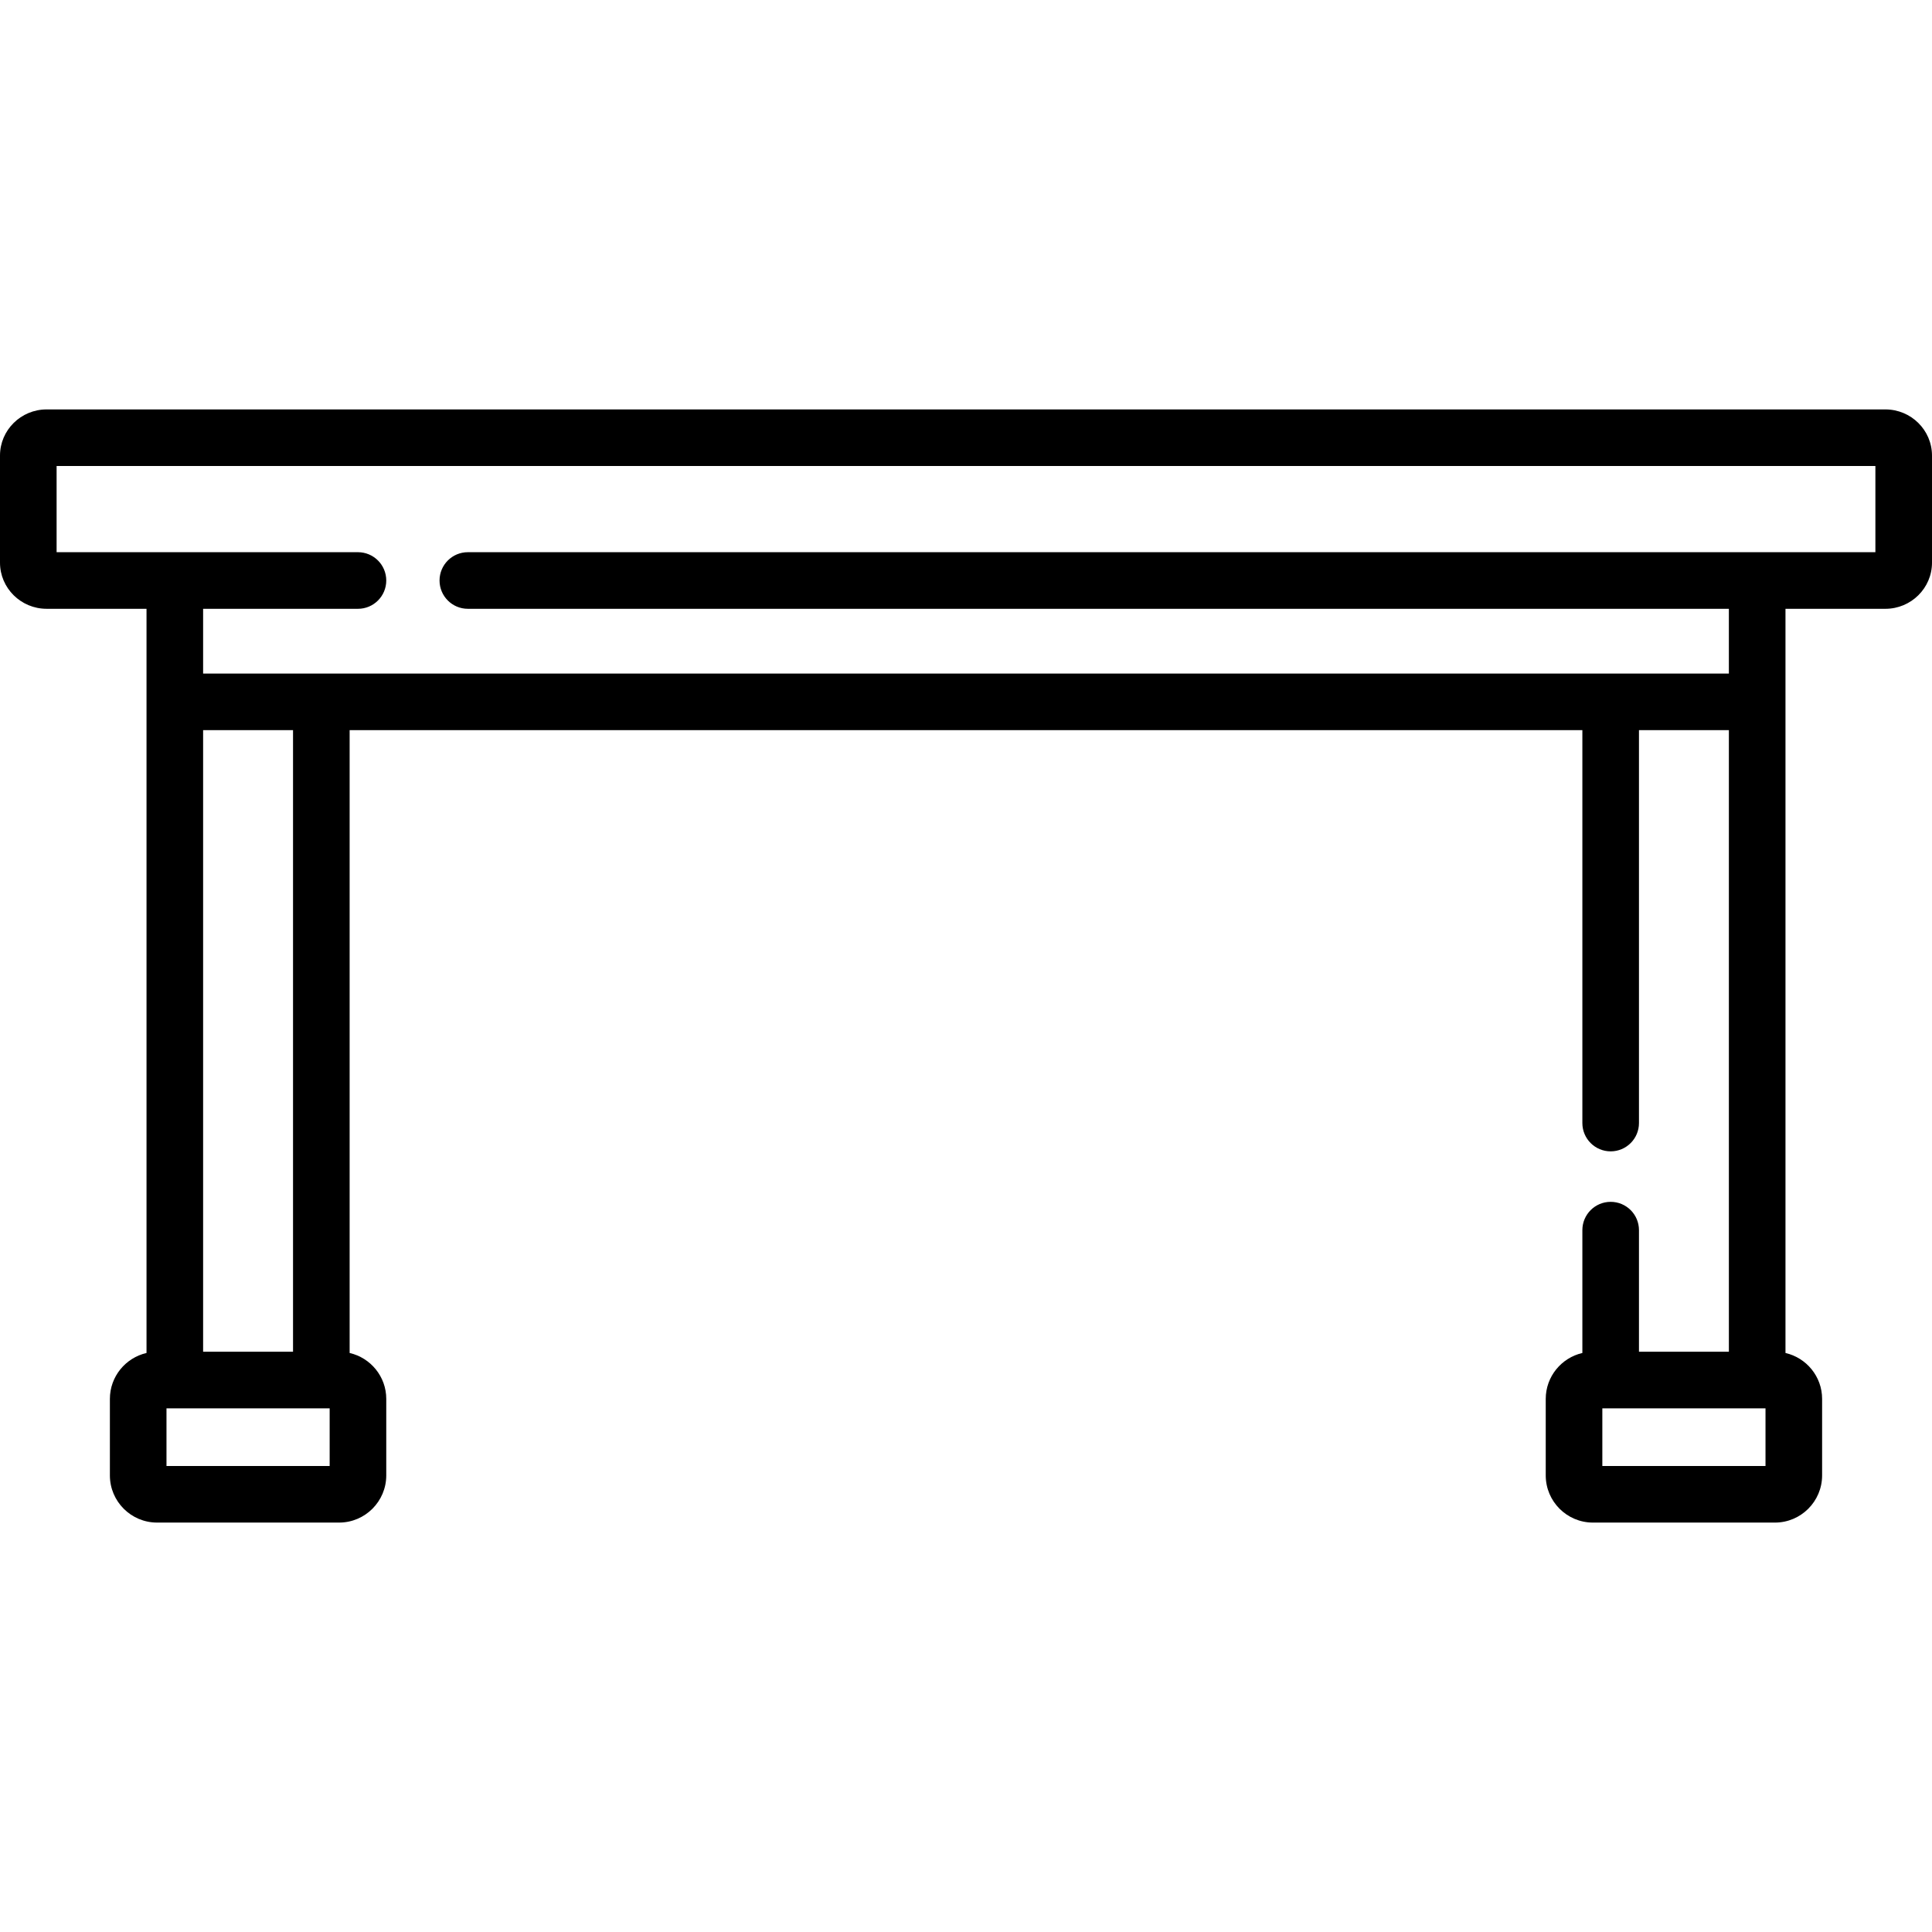 <svg xml:space="preserve" style="enable-background:new 0 0 512.002 512.002;" viewBox="0 0 512.002 512.002" y="0px" x="0px" xmlns:xlink="http://www.w3.org/1999/xlink" xmlns="http://www.w3.org/2000/svg" id="Capa_1" version="1.1">
<g>
	<g>
		<path d="M499.646,108.501H12.354C5.542,108.501,0,113.987,0,120.73v28.378c0,6.744,5.542,12.23,12.354,12.23h26.475v19.932
			v177.285c-5.551,1.274-9.707,6.243-9.707,12.174v20.272c0,6.893,5.607,12.5,12.5,12.5h48.242c6.893,0,12.5-5.607,12.5-12.5V370.73
			c0-5.931-4.156-10.901-9.707-12.174V193.501h326.688v104.122c0,4.142,3.357,7.5,7.5,7.5s7.5-3.358,7.5-7.5V193.501h23.828V358.23
			h-23.828v-32.229c0-4.142-3.357-7.5-7.5-7.5s-7.5,3.358-7.5,7.5v32.555c-5.551,1.274-9.707,6.243-9.707,12.174v20.271
			c0,6.893,5.607,12.5,12.5,12.5h48.242c6.893,0,12.5-5.607,12.5-12.5V370.73c0-5.931-4.156-10.901-9.707-12.174V181.272V161.34
			h26.475c6.812,0,12.354-5.486,12.354-12.23v-28.378C512,113.987,506.458,108.501,499.646,108.501z M87.363,388.501H44.121V373.23
			h43.242V388.501z M53.828,358.23V193.501h23.828V358.23H53.828z M467.879,388.501h-43.242V373.23h43.242V388.501z M497,146.339
			H123.984c-4.143,0-7.5,3.358-7.5,7.5c0,4.142,3.357,7.5,7.5,7.5h334.188v17.162H53.828v-17.162h41.035c4.143,0,7.5-3.358,7.5-7.5
			c0-4.142-3.357-7.5-7.5-7.5H15v-22.838h482V146.339z"></path>
	</g>
</g>
<g>
</g>
<g>
</g>
<g>
</g>
<g>
</g>
<g>
</g>
<g>
</g>
<g>
</g>
<g>
</g>
<g>
</g>
<g>
</g>
<g>
</g>
<g>
</g>
<g>
</g>
<g>
</g>
<g>
</g>
</svg>
